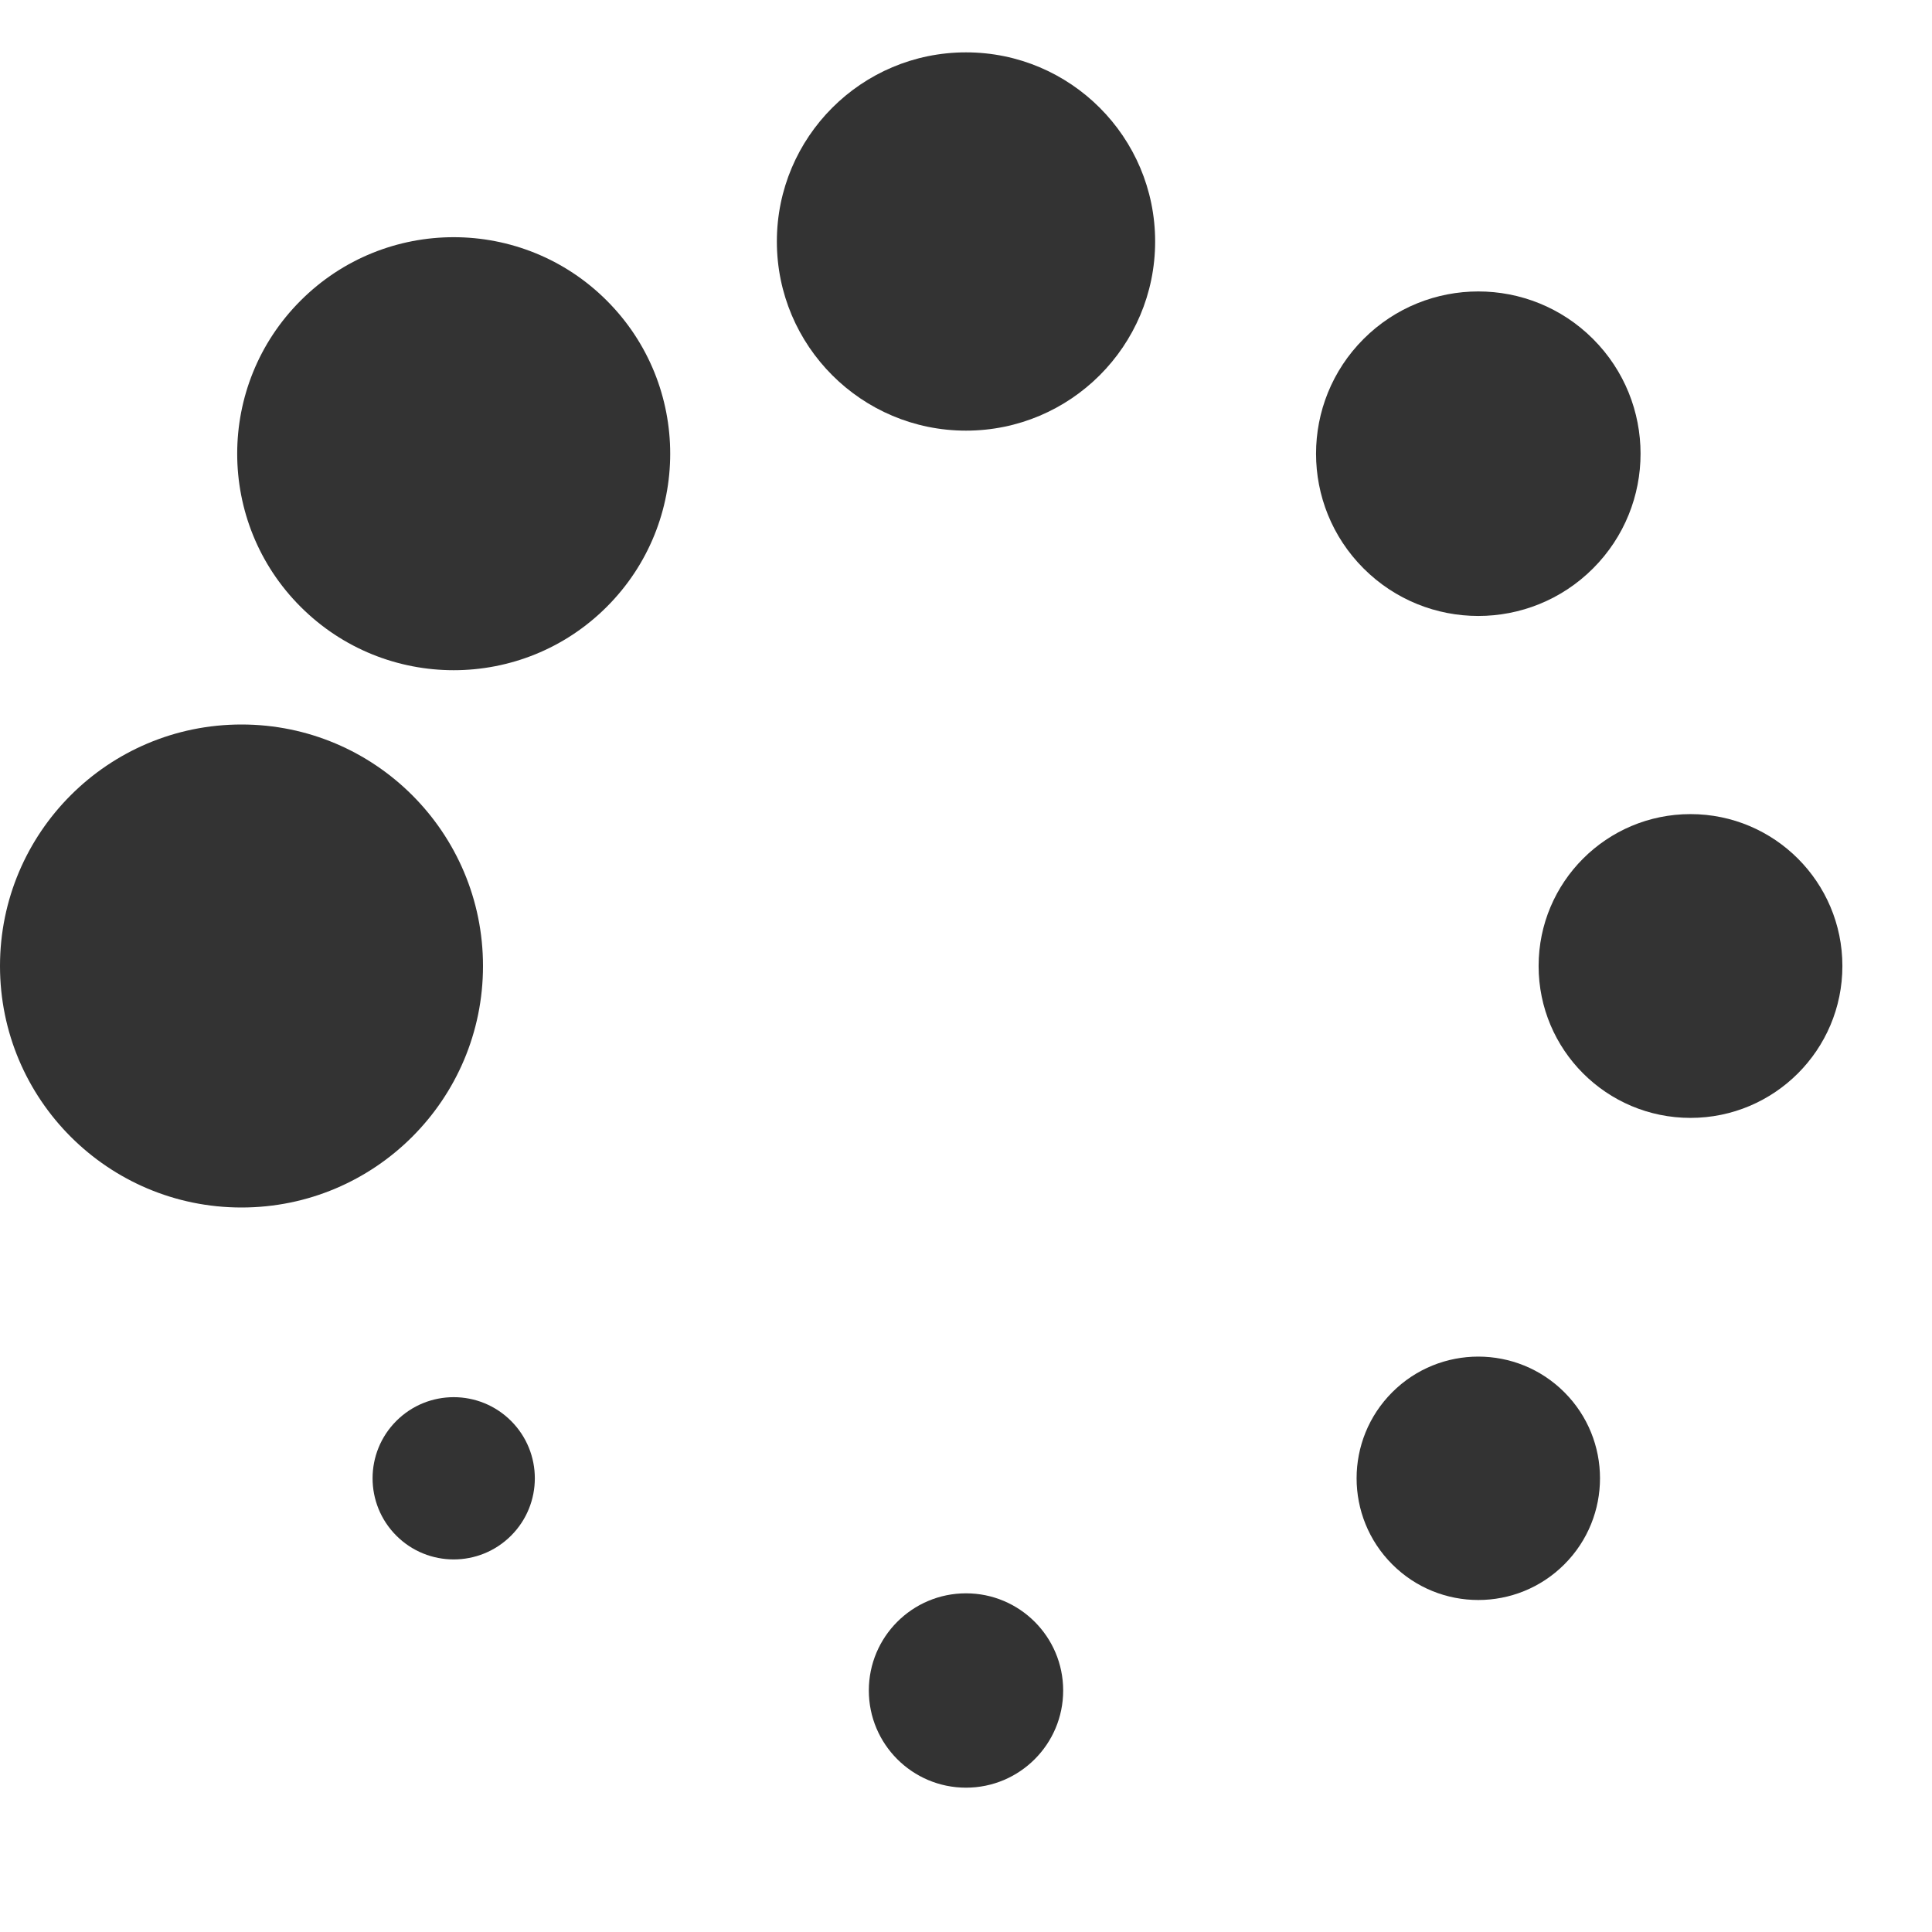 <svg xmlns="http://www.w3.org/2000/svg" version="1" width="64" height="64" viewBox="0 0 128 128"><g><circle cx="16" cy="64" r="16" fill="#333"/><circle cx="16" cy="64" r="14.344" fill="#333" transform="rotate(45 64 64)"/><circle cx="16" cy="64" r="12.531" fill="#333" transform="rotate(90 64 64)"/><circle cx="16" cy="64" r="10.75" fill="#333" transform="rotate(135 64 64)"/><circle cx="16" cy="64" r="10.063" fill="#333" transform="rotate(180 64 64)"/><circle cx="16" cy="64" r="8.063" fill="#333" transform="rotate(225 64 64)"/><circle cx="16" cy="64" r="6.438" fill="#333" transform="rotate(270 64 64)"/><circle cx="16" cy="64" r="5.375" fill="#333" transform="rotate(315 64 64)"/><animateTransform attributeName="transform" type="rotate" values="0 64 64;315 64 64;270 64 64;225 64 64;180 64 64;135 64 64;90 64 64;45 64 64" calcMode="discrete" dur="720ms" repeatCount="indefinite"/></g></svg>
